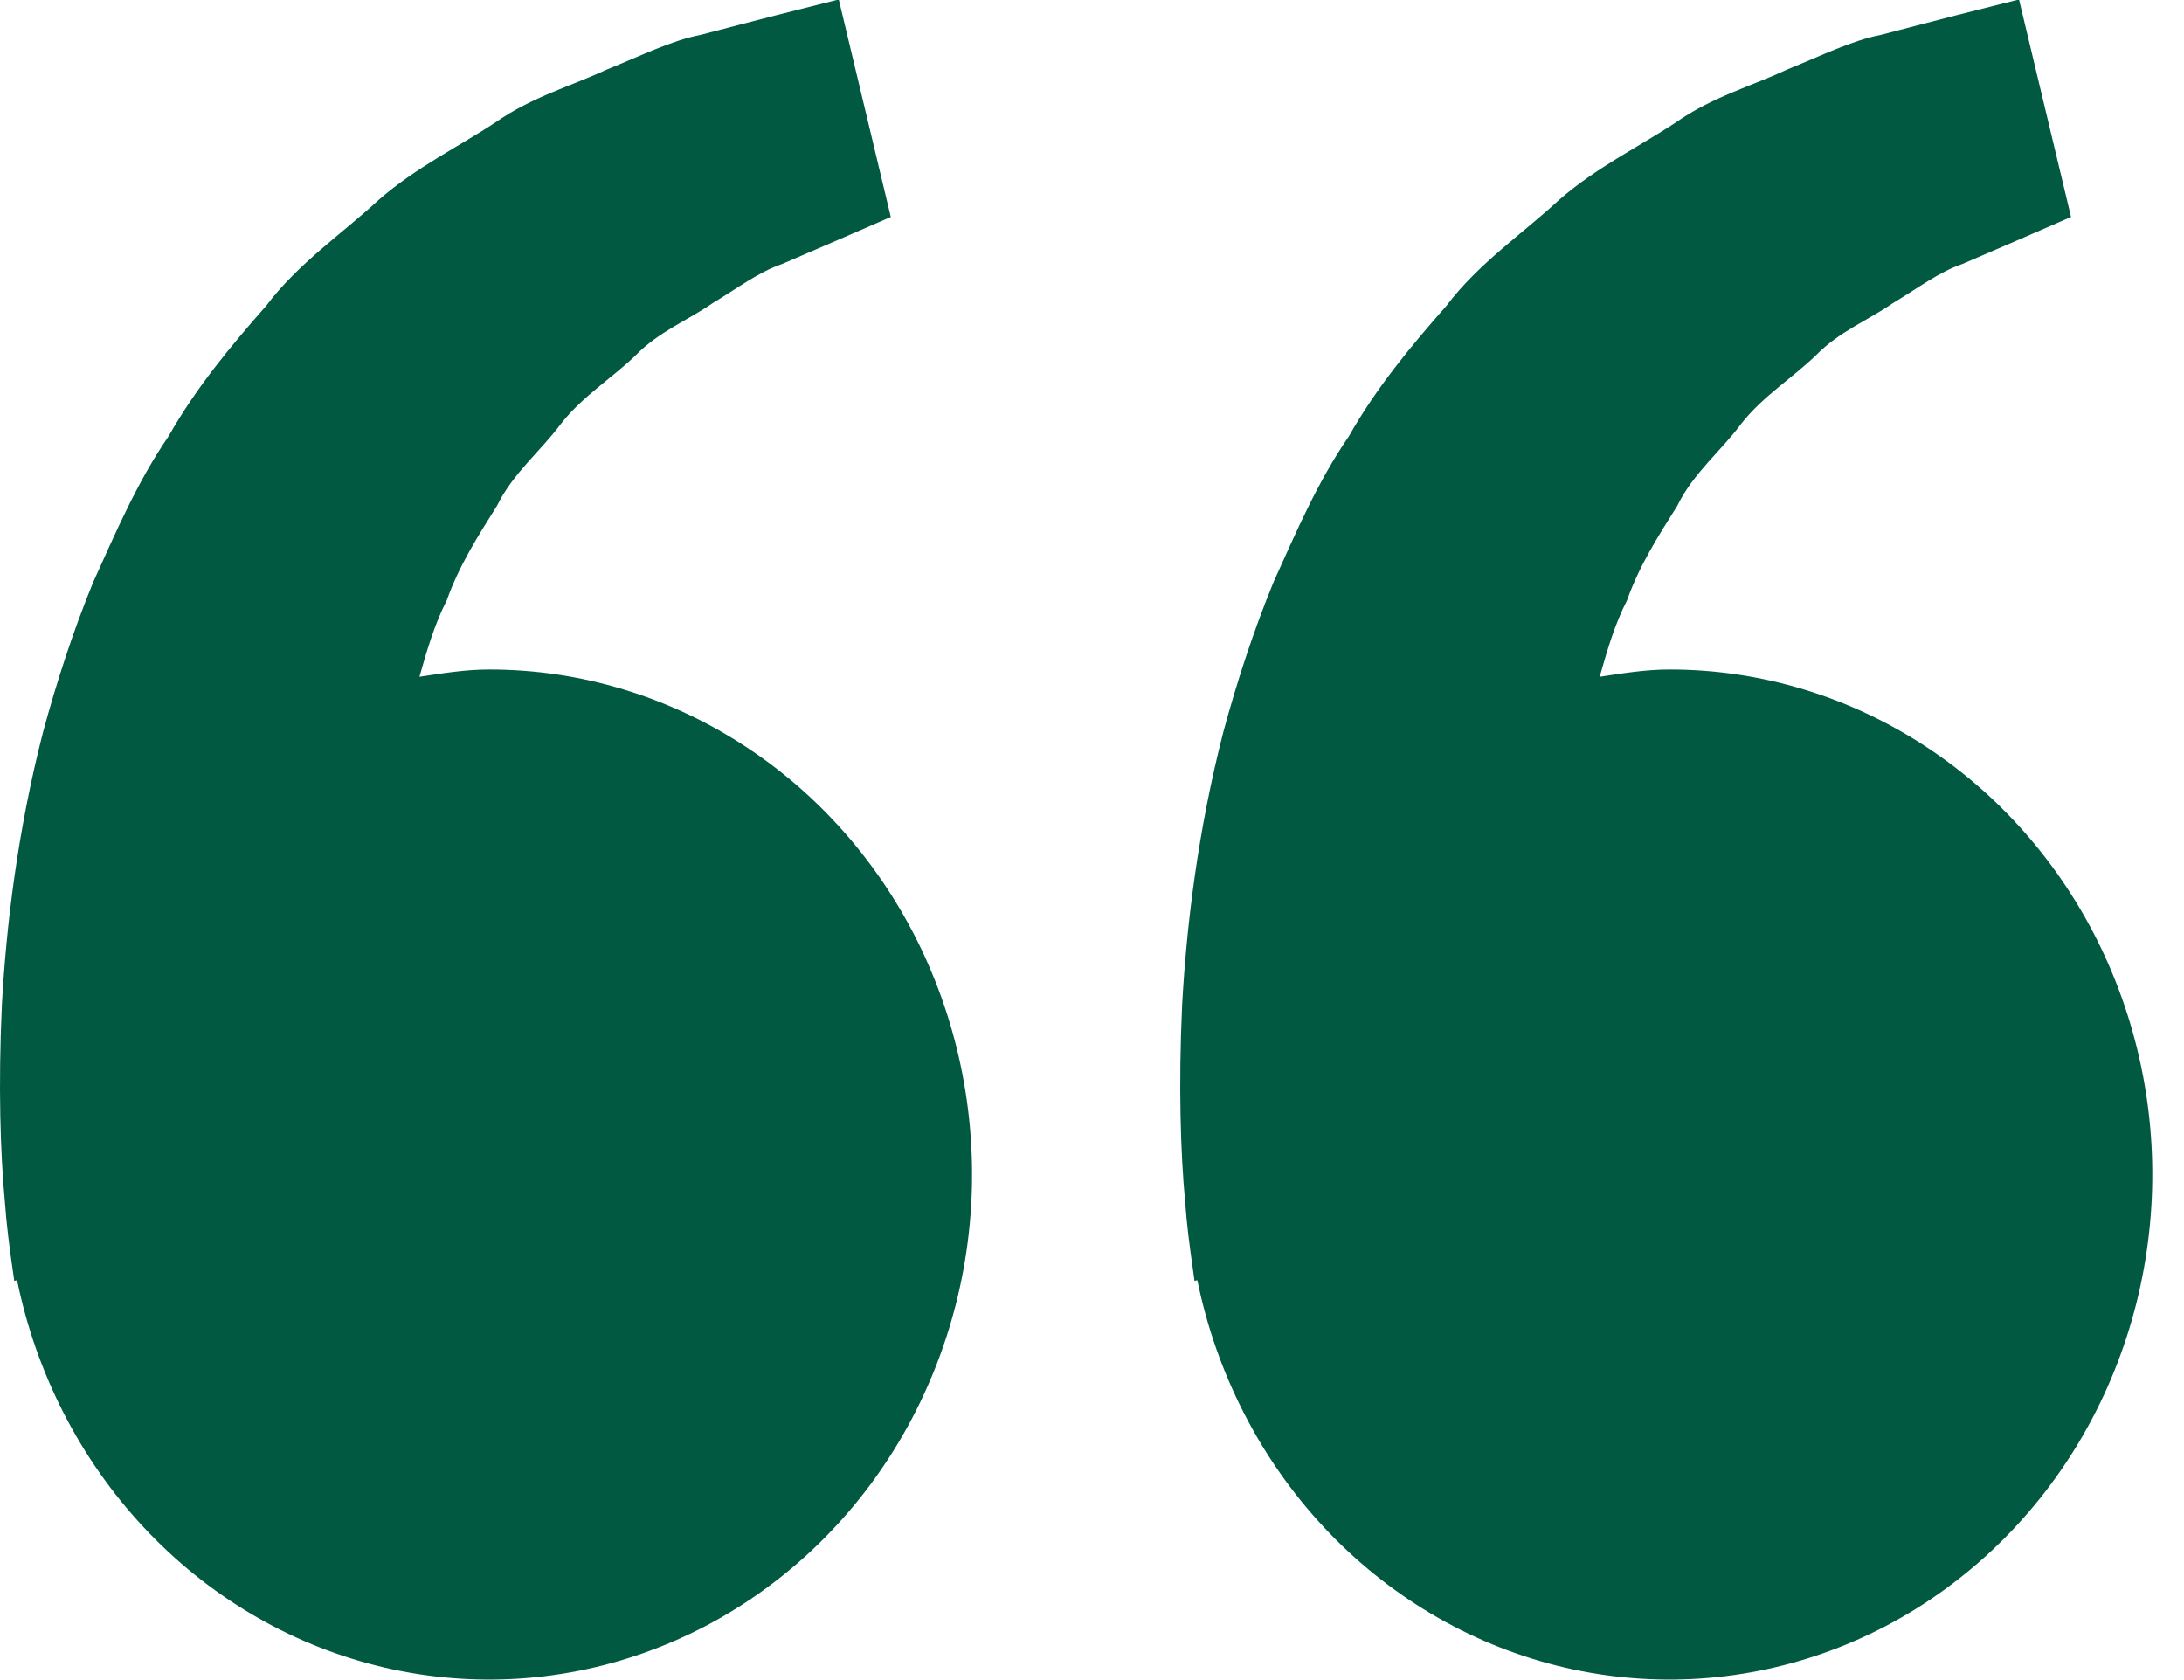 <svg width="39" height="30" viewBox="0 0 39 30" fill="none" xmlns="http://www.w3.org/2000/svg">
<path d="M8.736 11.955C8.308 11.955 7.898 12.023 7.49 12.085C7.622 11.62 7.758 11.147 7.977 10.722C8.195 10.105 8.536 9.57 8.875 9.031C9.159 8.448 9.659 8.053 10.027 7.554C10.412 7.069 10.937 6.746 11.353 6.343C11.761 5.923 12.296 5.712 12.721 5.416C13.165 5.149 13.552 4.854 13.966 4.714L14.999 4.269L15.907 3.874L14.978 -0.009L13.834 0.279C13.468 0.375 13.022 0.488 12.514 0.622C11.995 0.722 11.441 0.997 10.824 1.247C10.215 1.532 9.51 1.724 8.854 2.181C8.195 2.618 7.435 2.983 6.764 3.568C6.114 4.171 5.331 4.694 4.752 5.462C4.12 6.179 3.495 6.933 3.01 7.79C2.449 8.608 2.068 9.506 1.665 10.393C1.301 11.281 1.008 12.189 0.769 13.071C0.315 14.838 0.112 16.518 0.033 17.955C-0.032 19.393 0.006 20.59 0.087 21.456C0.115 21.864 0.169 22.261 0.207 22.536L0.255 22.872L0.305 22.86C0.646 24.526 1.43 26.055 2.568 27.274C3.705 28.492 5.149 29.348 6.733 29.744C8.316 30.14 9.974 30.058 11.515 29.509C13.056 28.961 14.417 27.967 15.441 26.643C16.464 25.319 17.109 23.718 17.299 22.027C17.489 20.336 17.218 18.623 16.517 17.087C15.815 15.55 14.712 14.253 13.335 13.345C11.958 12.437 10.364 11.954 8.736 11.955ZM29.812 11.955C29.384 11.955 28.974 12.023 28.566 12.085C28.698 11.62 28.834 11.147 29.053 10.722C29.271 10.105 29.612 9.57 29.952 9.031C30.235 8.448 30.735 8.053 31.103 7.554C31.488 7.069 32.013 6.746 32.429 6.343C32.837 5.923 33.372 5.712 33.797 5.416C34.242 5.149 34.629 4.854 35.042 4.714L36.075 4.269L36.983 3.874L36.054 -0.009L34.91 0.279C34.544 0.375 34.098 0.488 33.59 0.622C33.071 0.722 32.517 0.997 31.9 1.247C31.293 1.534 30.586 1.724 29.93 2.183C29.271 2.62 28.511 2.985 27.84 3.57C27.191 4.173 26.407 4.696 25.828 5.462C25.196 6.179 24.571 6.933 24.087 7.79C23.525 8.608 23.144 9.506 22.742 10.393C22.378 11.281 22.084 12.189 21.845 13.071C21.391 14.838 21.188 16.518 21.109 17.955C21.044 19.393 21.082 20.59 21.163 21.456C21.192 21.864 21.245 22.261 21.284 22.536L21.331 22.872L21.381 22.86C21.722 24.526 22.506 26.055 23.644 27.274C24.781 28.492 26.225 29.348 27.809 29.744C29.392 30.14 31.05 30.058 32.591 29.509C34.132 28.961 35.493 27.967 36.517 26.643C37.541 25.319 38.185 23.718 38.375 22.027C38.566 20.336 38.294 18.623 37.593 17.087C36.891 15.55 35.788 14.253 34.411 13.345C33.034 12.437 31.44 11.954 29.812 11.955Z" fill="#015941"/>
</svg>
